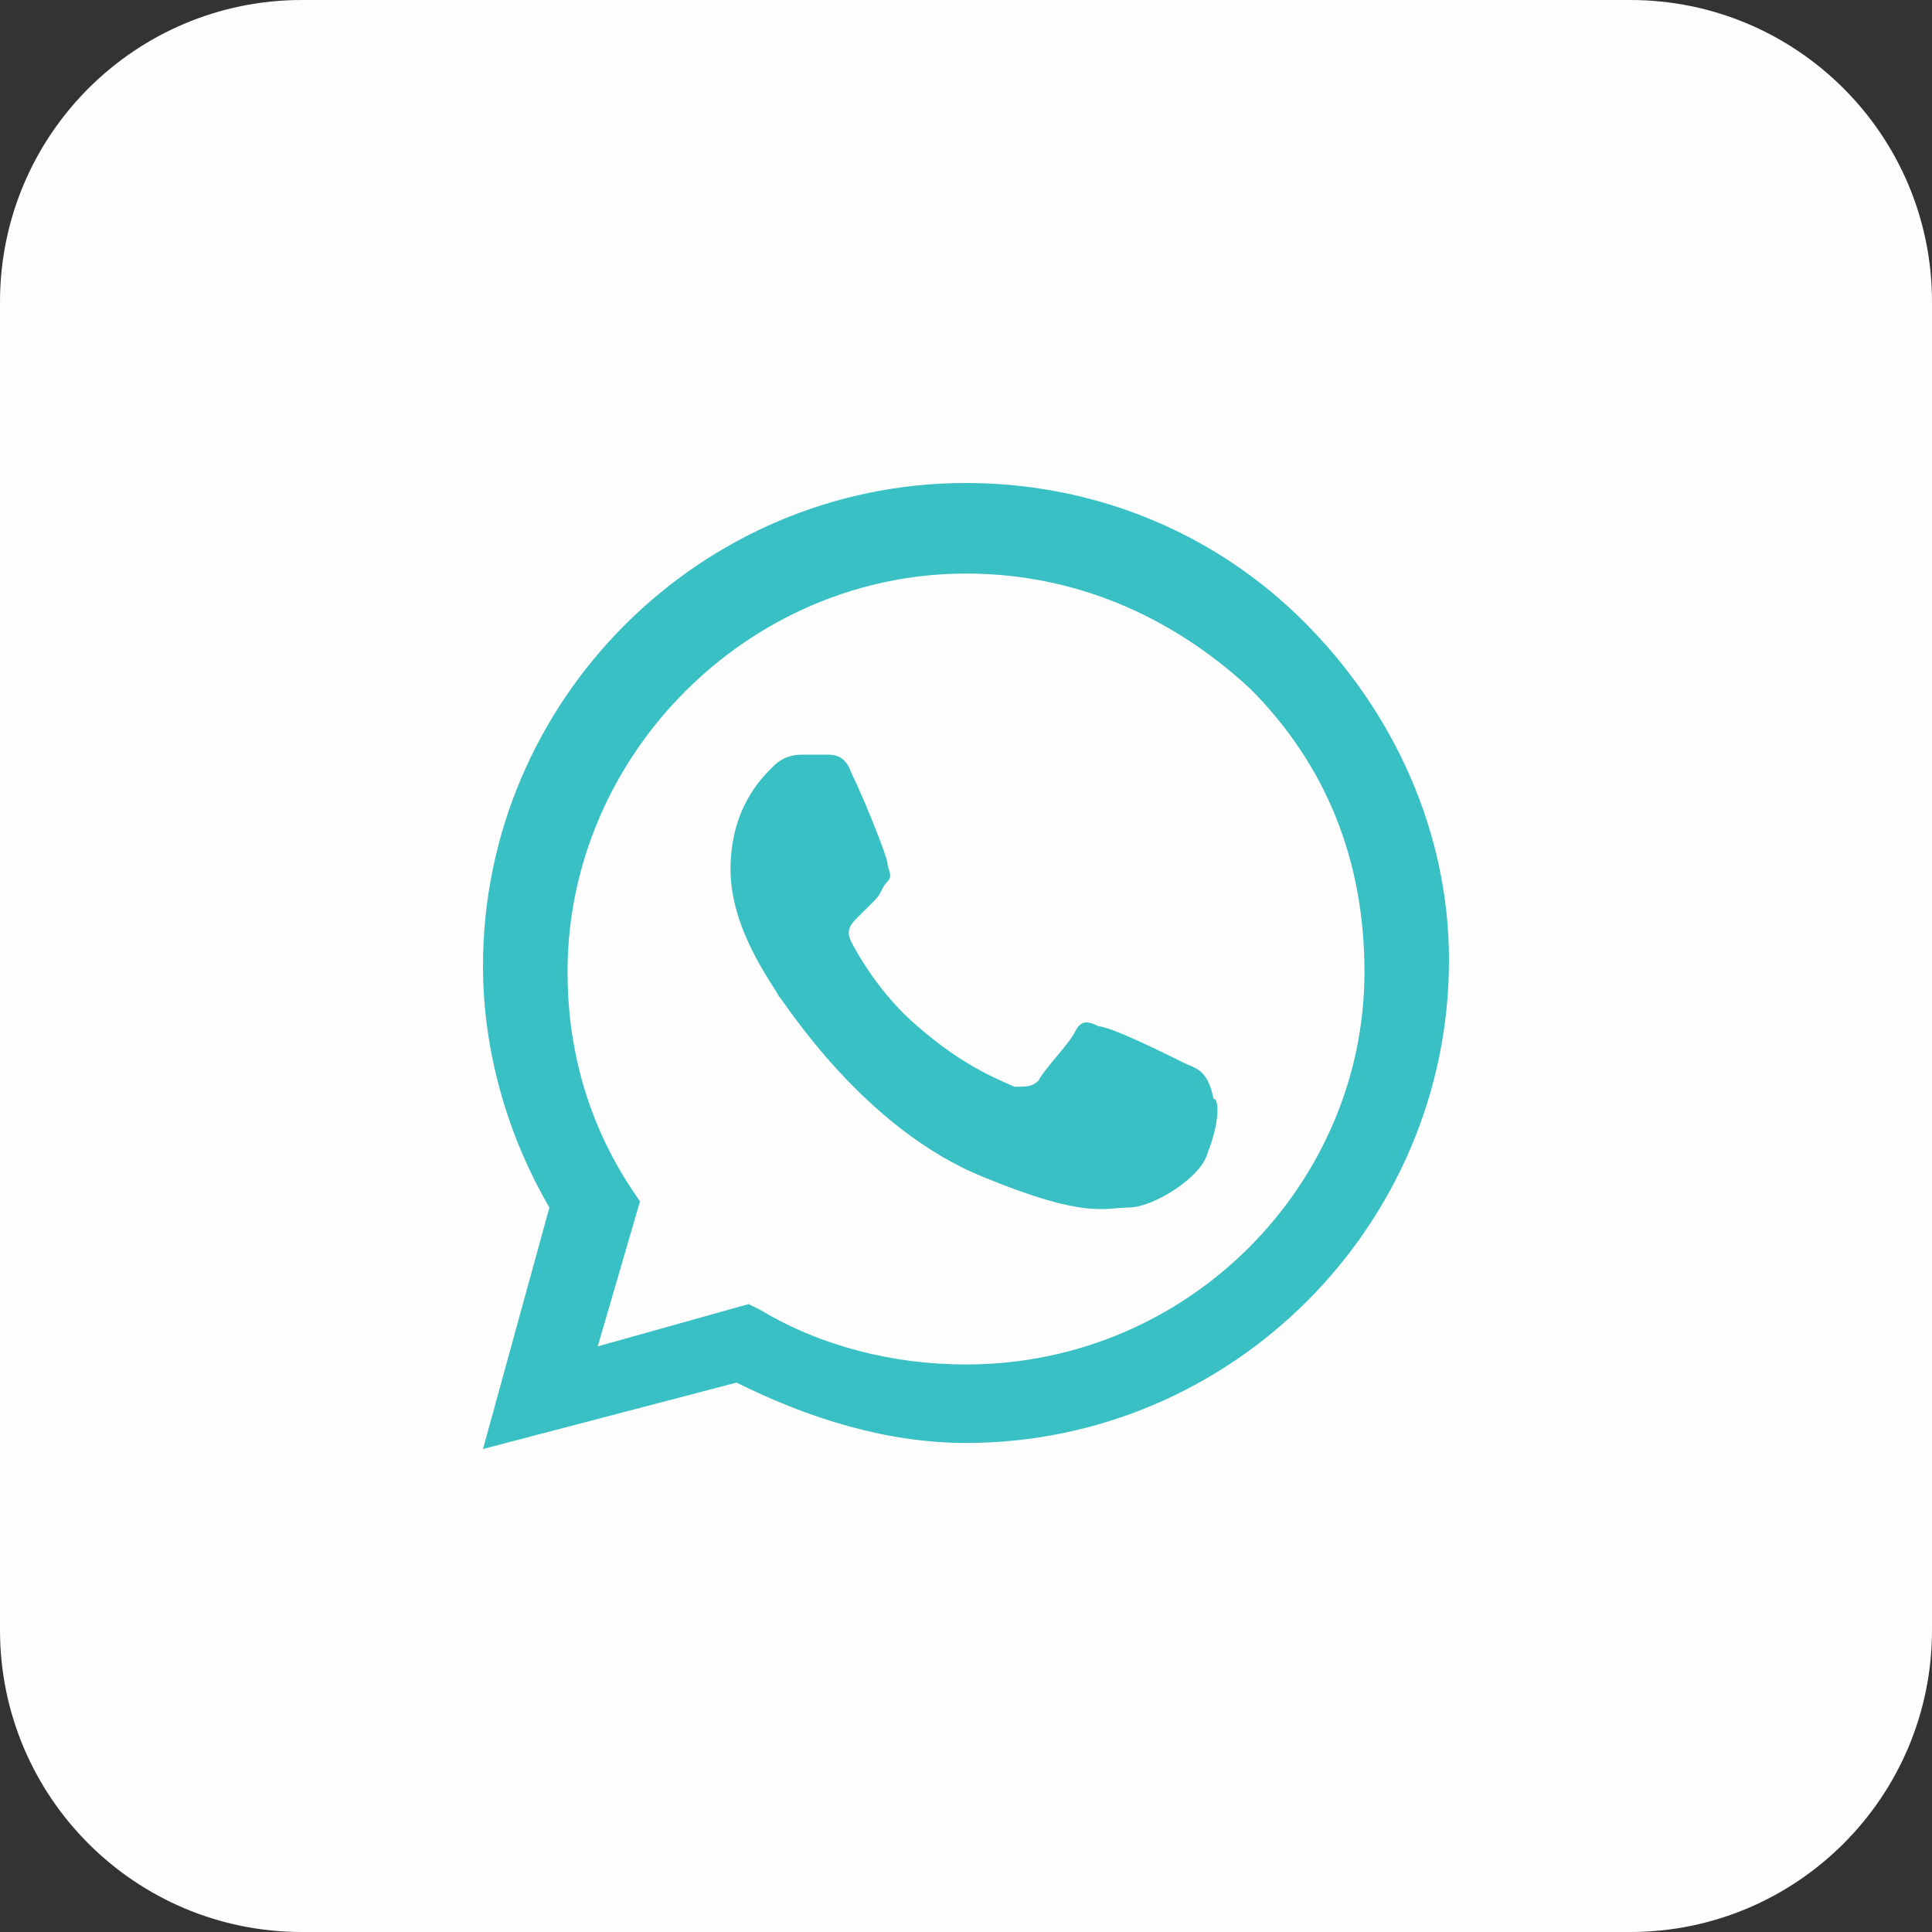 <svg width="48" height="48" viewBox="0 0 48 48" fill="none" xmlns="http://www.w3.org/2000/svg">
<rect x="0" y="0" width="48" height="48" fill="#333333" stroke="none"/>
<path d="M40.5 0H7.5C3.358 0 0 3.358 0 7.5V40.5C0 44.642 3.358 48 7.5 48H40.5C44.642 48 48 44.642 48 40.5V7.5C48 3.358 44.642 0 40.5 0Z" fill="#FDFDFD"/>
<path fill-rule="evenodd" clip-rule="evenodd" d="M32.4 15.45C30.15 13.2 27.15 12 24 12C17.4 12 12 17.4 12 24C12 26.1 12.6 28.2 13.65 30L12 36L18.3 34.35C20.1 35.25 22.05 35.85 24 35.85C30.6 35.85 36 30.45 36 23.85C36 20.7 34.65 17.7 32.4 15.45ZM24 33.9C22.2 33.9 20.4 33.45 18.9 32.55L18.6 32.4L14.85 33.45L15.9 29.85L15.6 29.4C14.55 27.75 14.1 25.95 14.1 24.15C14.1 18.75 18.6 14.25 24 14.25C26.7 14.25 29.1 15.3 31.05 17.1C33 19.05 33.9 21.45 33.9 24.15C33.9 29.4 29.55 33.9 24 33.9ZM29.4 26.4C29.1 26.25 27.6 25.5 27.3 25.5C27 25.35 26.85 25.35 26.7 25.65C26.55 25.95 25.95 26.55 25.8 26.85C25.65 27 25.5 27 25.2 27C24.9 26.85 24 26.55 22.8 25.5C21.9 24.75 21.3 23.7 21.15 23.4C21 23.1 21.15 22.95 21.3 22.8C21.45 22.65 21.6 22.5 21.75 22.35C21.9 22.2 21.9 22.05 22.05 21.9C22.2 21.75 22.05 21.6 22.05 21.45C22.05 21.3 21.45 19.8 21.15 19.2C21 18.75 20.7 18.75 20.55 18.75C20.4 18.75 20.25 18.75 19.95 18.75C19.8 18.75 19.5 18.75 19.2 19.05C18.9 19.35 18.15 20.1 18.15 21.6C18.15 23.1 19.2 24.45 19.35 24.75C19.5 24.9 21.45 28.05 24.45 29.25C27 30.3 27.45 30 28.05 30C28.65 30 29.85 29.25 30 28.65C30.3 27.9 30.3 27.3 30.15 27.3C30 26.55 29.7 26.55 29.4 26.4Z" fill="#38C0C4"/>
</svg>
